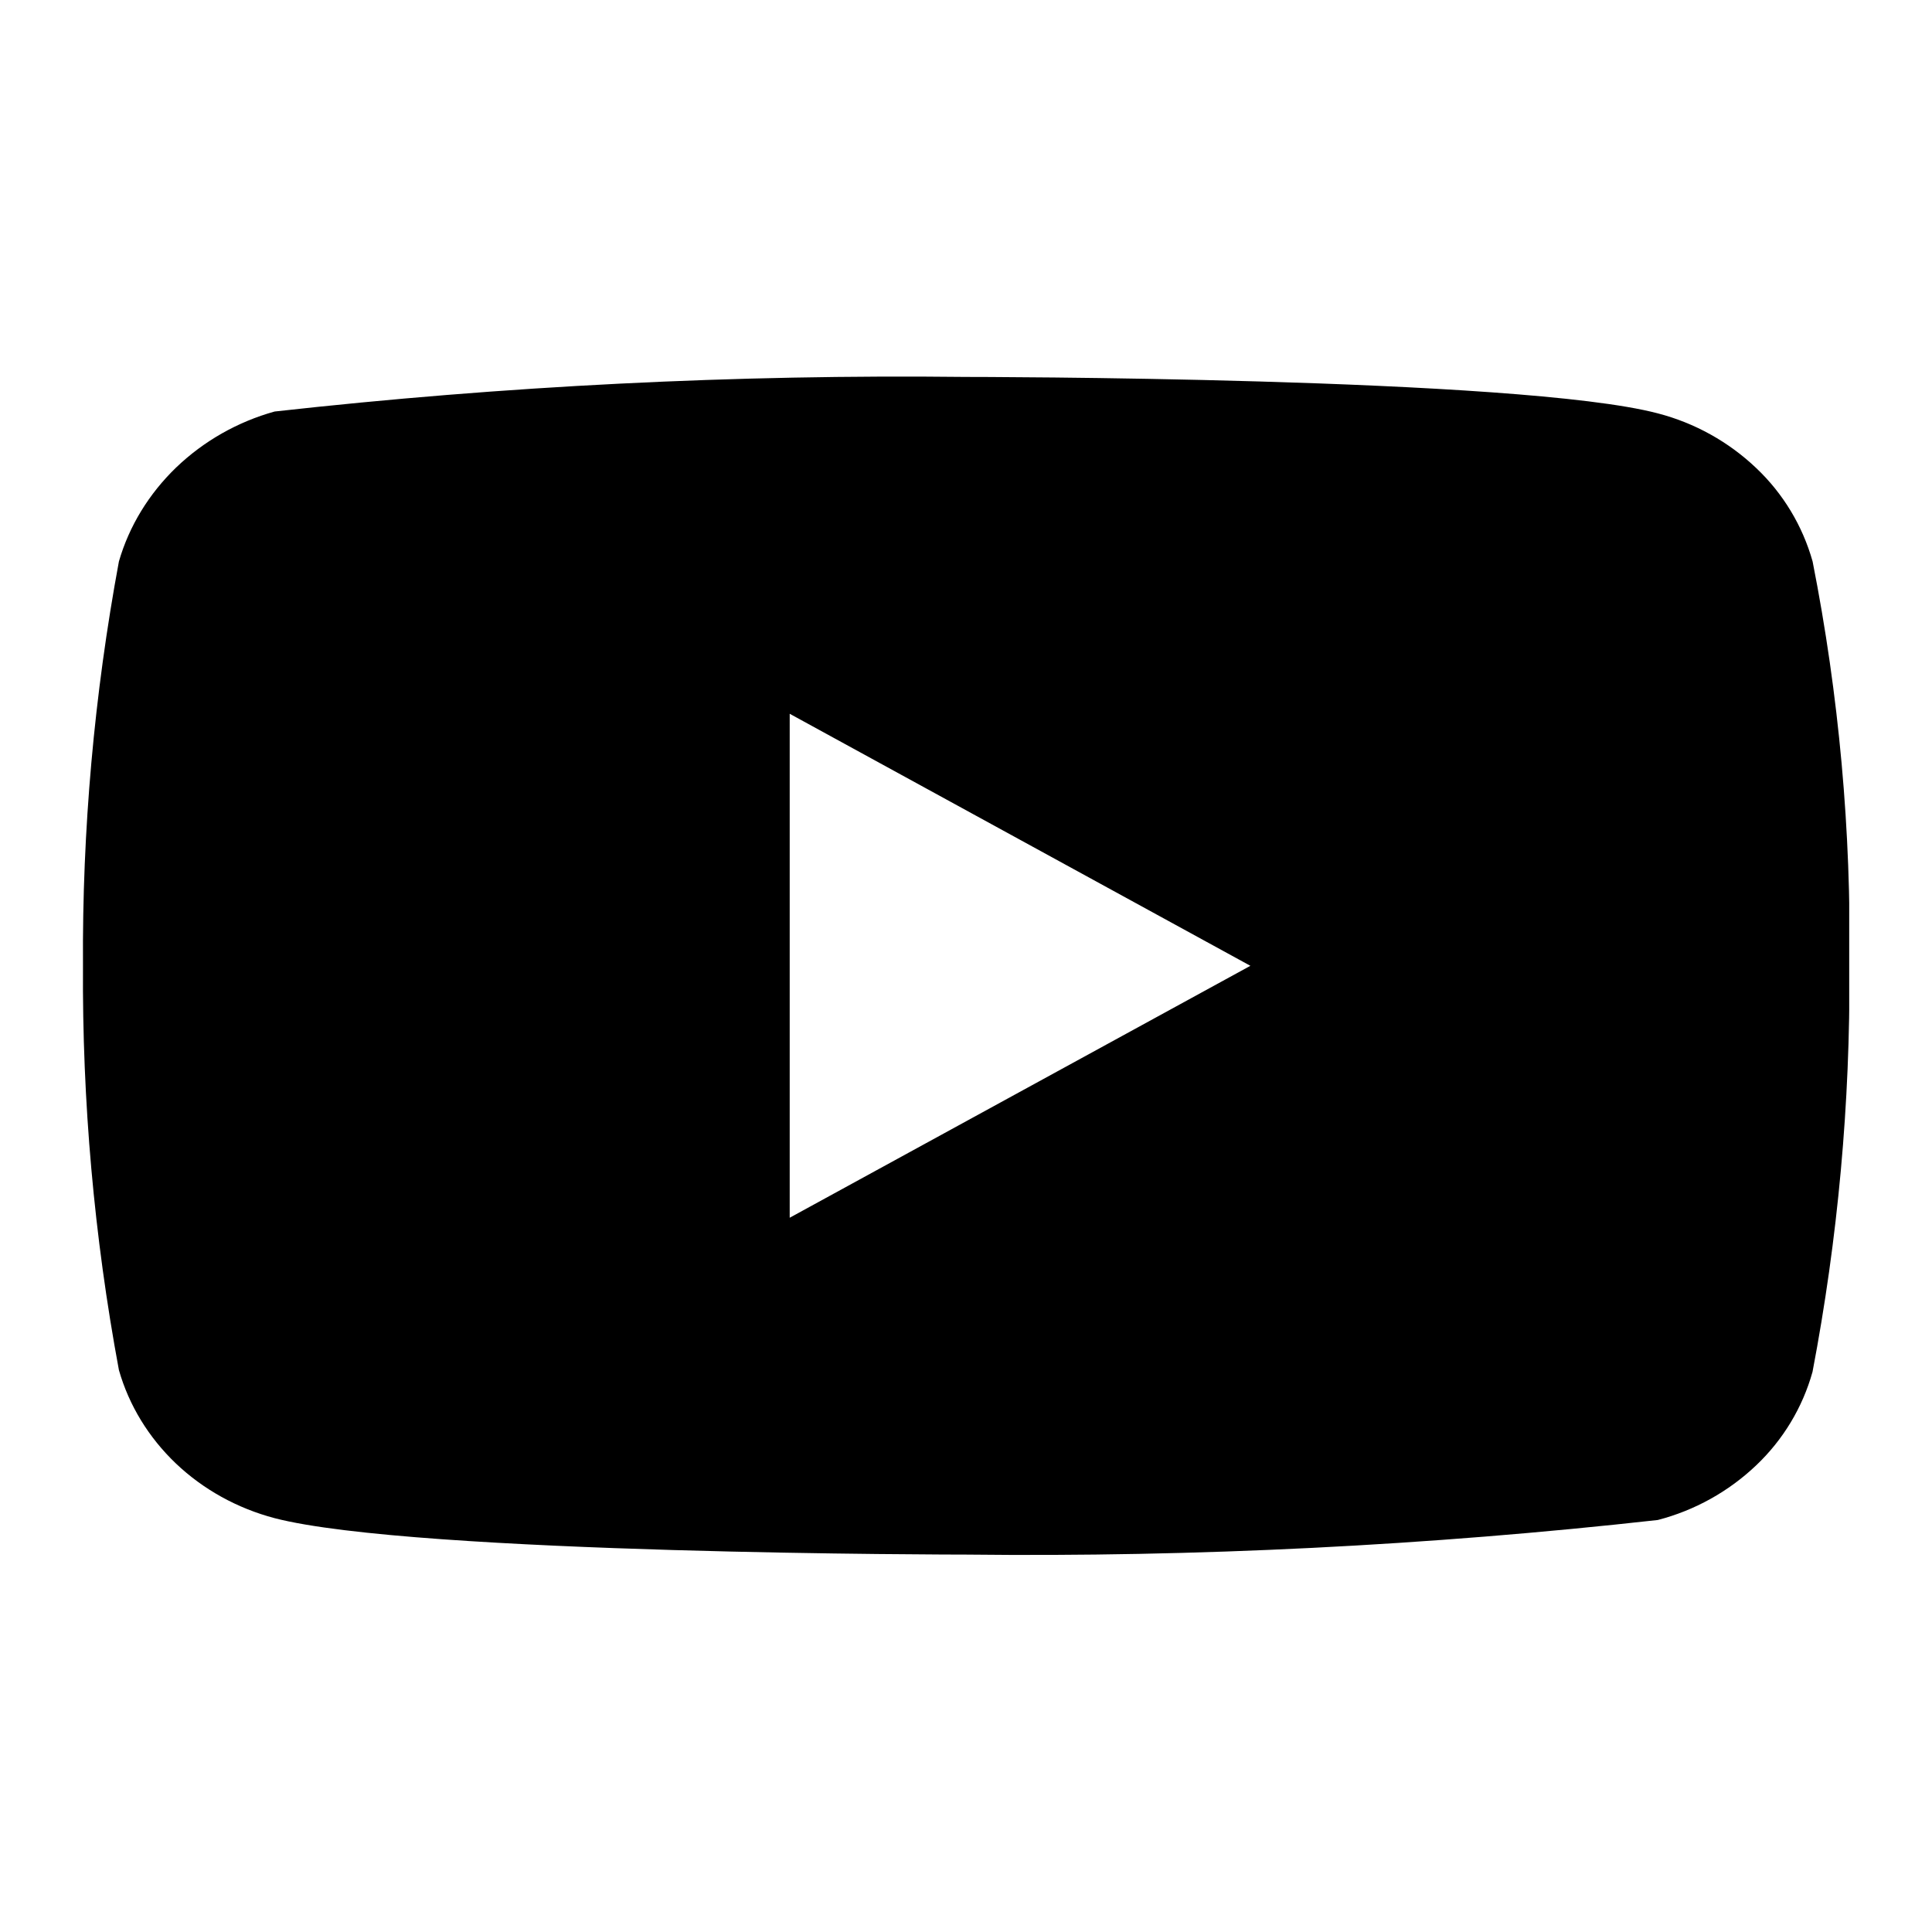 <svg width="20" height="20" viewBox="0 0 20 20" fill="none" xmlns="http://www.w3.org/2000/svg">
<g clip-path="url(#clip0_3546_149)">
<path d="M18.764 5.812C18.66 5.443 18.459 5.109 18.18 4.845C17.894 4.573 17.543 4.378 17.161 4.279C15.73 3.902 9.997 3.902 9.997 3.902C7.607 3.875 5.218 3.995 2.843 4.26C2.461 4.366 2.11 4.565 1.824 4.839C1.542 5.111 1.337 5.445 1.231 5.812C0.975 7.192 0.85 8.594 0.859 9.997C0.85 11.4 0.974 12.801 1.231 14.183C1.335 14.548 1.539 14.881 1.821 15.15C2.104 15.419 2.456 15.614 2.843 15.716C4.293 16.093 9.997 16.093 9.997 16.093C12.39 16.12 14.783 16 17.161 15.735C17.543 15.636 17.894 15.441 18.18 15.169C18.458 14.905 18.66 14.571 18.763 14.202C19.026 12.822 19.154 11.42 19.145 10.015C19.165 8.604 19.037 7.196 18.764 5.812V5.812ZM8.175 12.606V7.389L12.944 9.998L8.175 12.606Z" fill="black"/>
</g>
<defs>
<clipPath id="clip0_3546_149">
<rect width="18.286" height="18.286" fill="white" transform="translate(0.857 0.857)"/>
</clipPath>
</defs>
</svg>
